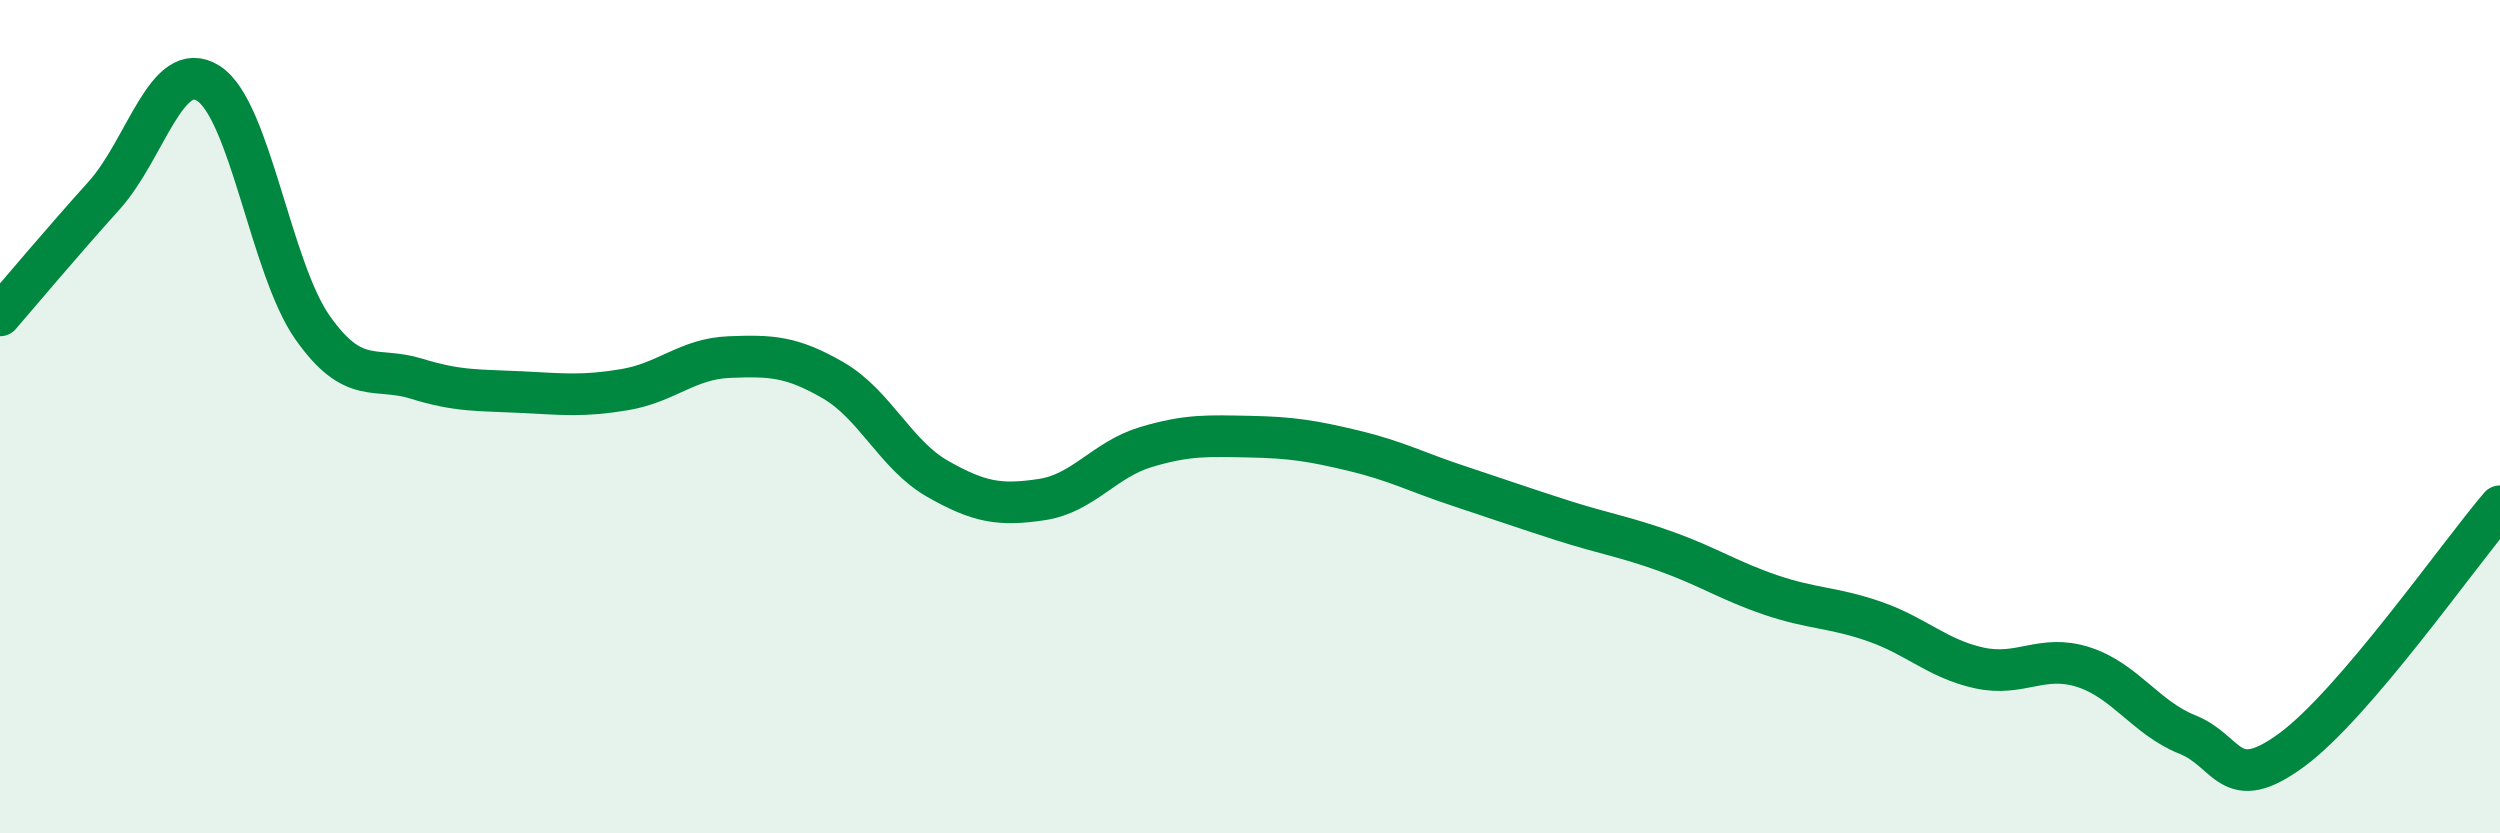 
    <svg width="60" height="20" viewBox="0 0 60 20" xmlns="http://www.w3.org/2000/svg">
      <path
        d="M 0,7.57 C 0.5,6.99 1.5,5.8 2.5,4.69 C 3.5,3.58 4,1.37 5,2 C 6,2.63 6.5,6.44 7.5,7.86 C 8.5,9.28 9,8.78 10,9.09 C 11,9.4 11.5,9.36 12.5,9.41 C 13.5,9.46 14,9.52 15,9.35 C 16,9.18 16.5,8.61 17.5,8.57 C 18.5,8.53 19,8.55 20,9.13 C 21,9.71 21.5,10.92 22.5,11.49 C 23.5,12.06 24,12.14 25,11.99 C 26,11.84 26.5,11.03 27.5,10.73 C 28.5,10.43 29,10.46 30,10.48 C 31,10.5 31.5,10.58 32.5,10.82 C 33.5,11.06 34,11.33 35,11.66 C 36,11.99 36.5,12.17 37.5,12.49 C 38.5,12.81 39,12.88 40,13.24 C 41,13.6 41.5,13.94 42.5,14.28 C 43.5,14.62 44,14.57 45,14.92 C 46,15.27 46.5,15.81 47.5,16.03 C 48.5,16.25 49,15.69 50,16.01 C 51,16.33 51.5,17.23 52.5,17.63 C 53.5,18.03 53.5,19.1 55,18 C 56.5,16.9 59,13.32 60,12.15L60 20L0 20Z"
        fill="#008740"
        opacity="0.1"
        stroke-linecap="round"
        stroke-linejoin="round"
      />
      <path
        d="M 0,7.57 C 0.5,6.99 1.5,5.8 2.5,4.69 C 3.5,3.58 4,1.37 5,2 C 6,2.63 6.5,6.44 7.5,7.86 C 8.5,9.28 9,8.78 10,9.09 C 11,9.4 11.5,9.36 12.5,9.41 C 13.5,9.46 14,9.52 15,9.35 C 16,9.18 16.5,8.61 17.5,8.57 C 18.5,8.53 19,8.55 20,9.13 C 21,9.71 21.5,10.92 22.5,11.49 C 23.5,12.06 24,12.14 25,11.99 C 26,11.84 26.5,11.03 27.5,10.73 C 28.5,10.43 29,10.46 30,10.48 C 31,10.5 31.5,10.58 32.5,10.82 C 33.5,11.06 34,11.33 35,11.66 C 36,11.99 36.5,12.17 37.5,12.49 C 38.5,12.81 39,12.88 40,13.24 C 41,13.6 41.5,13.94 42.5,14.28 C 43.5,14.62 44,14.57 45,14.92 C 46,15.27 46.5,15.81 47.5,16.03 C 48.5,16.25 49,15.69 50,16.01 C 51,16.33 51.5,17.23 52.5,17.63 C 53.5,18.03 53.5,19.1 55,18 C 56.5,16.9 59,13.32 60,12.15"
        stroke="#008740"
        stroke-width="1"
        fill="none"
        stroke-linecap="round"
        stroke-linejoin="round"
      />
    </svg>
  